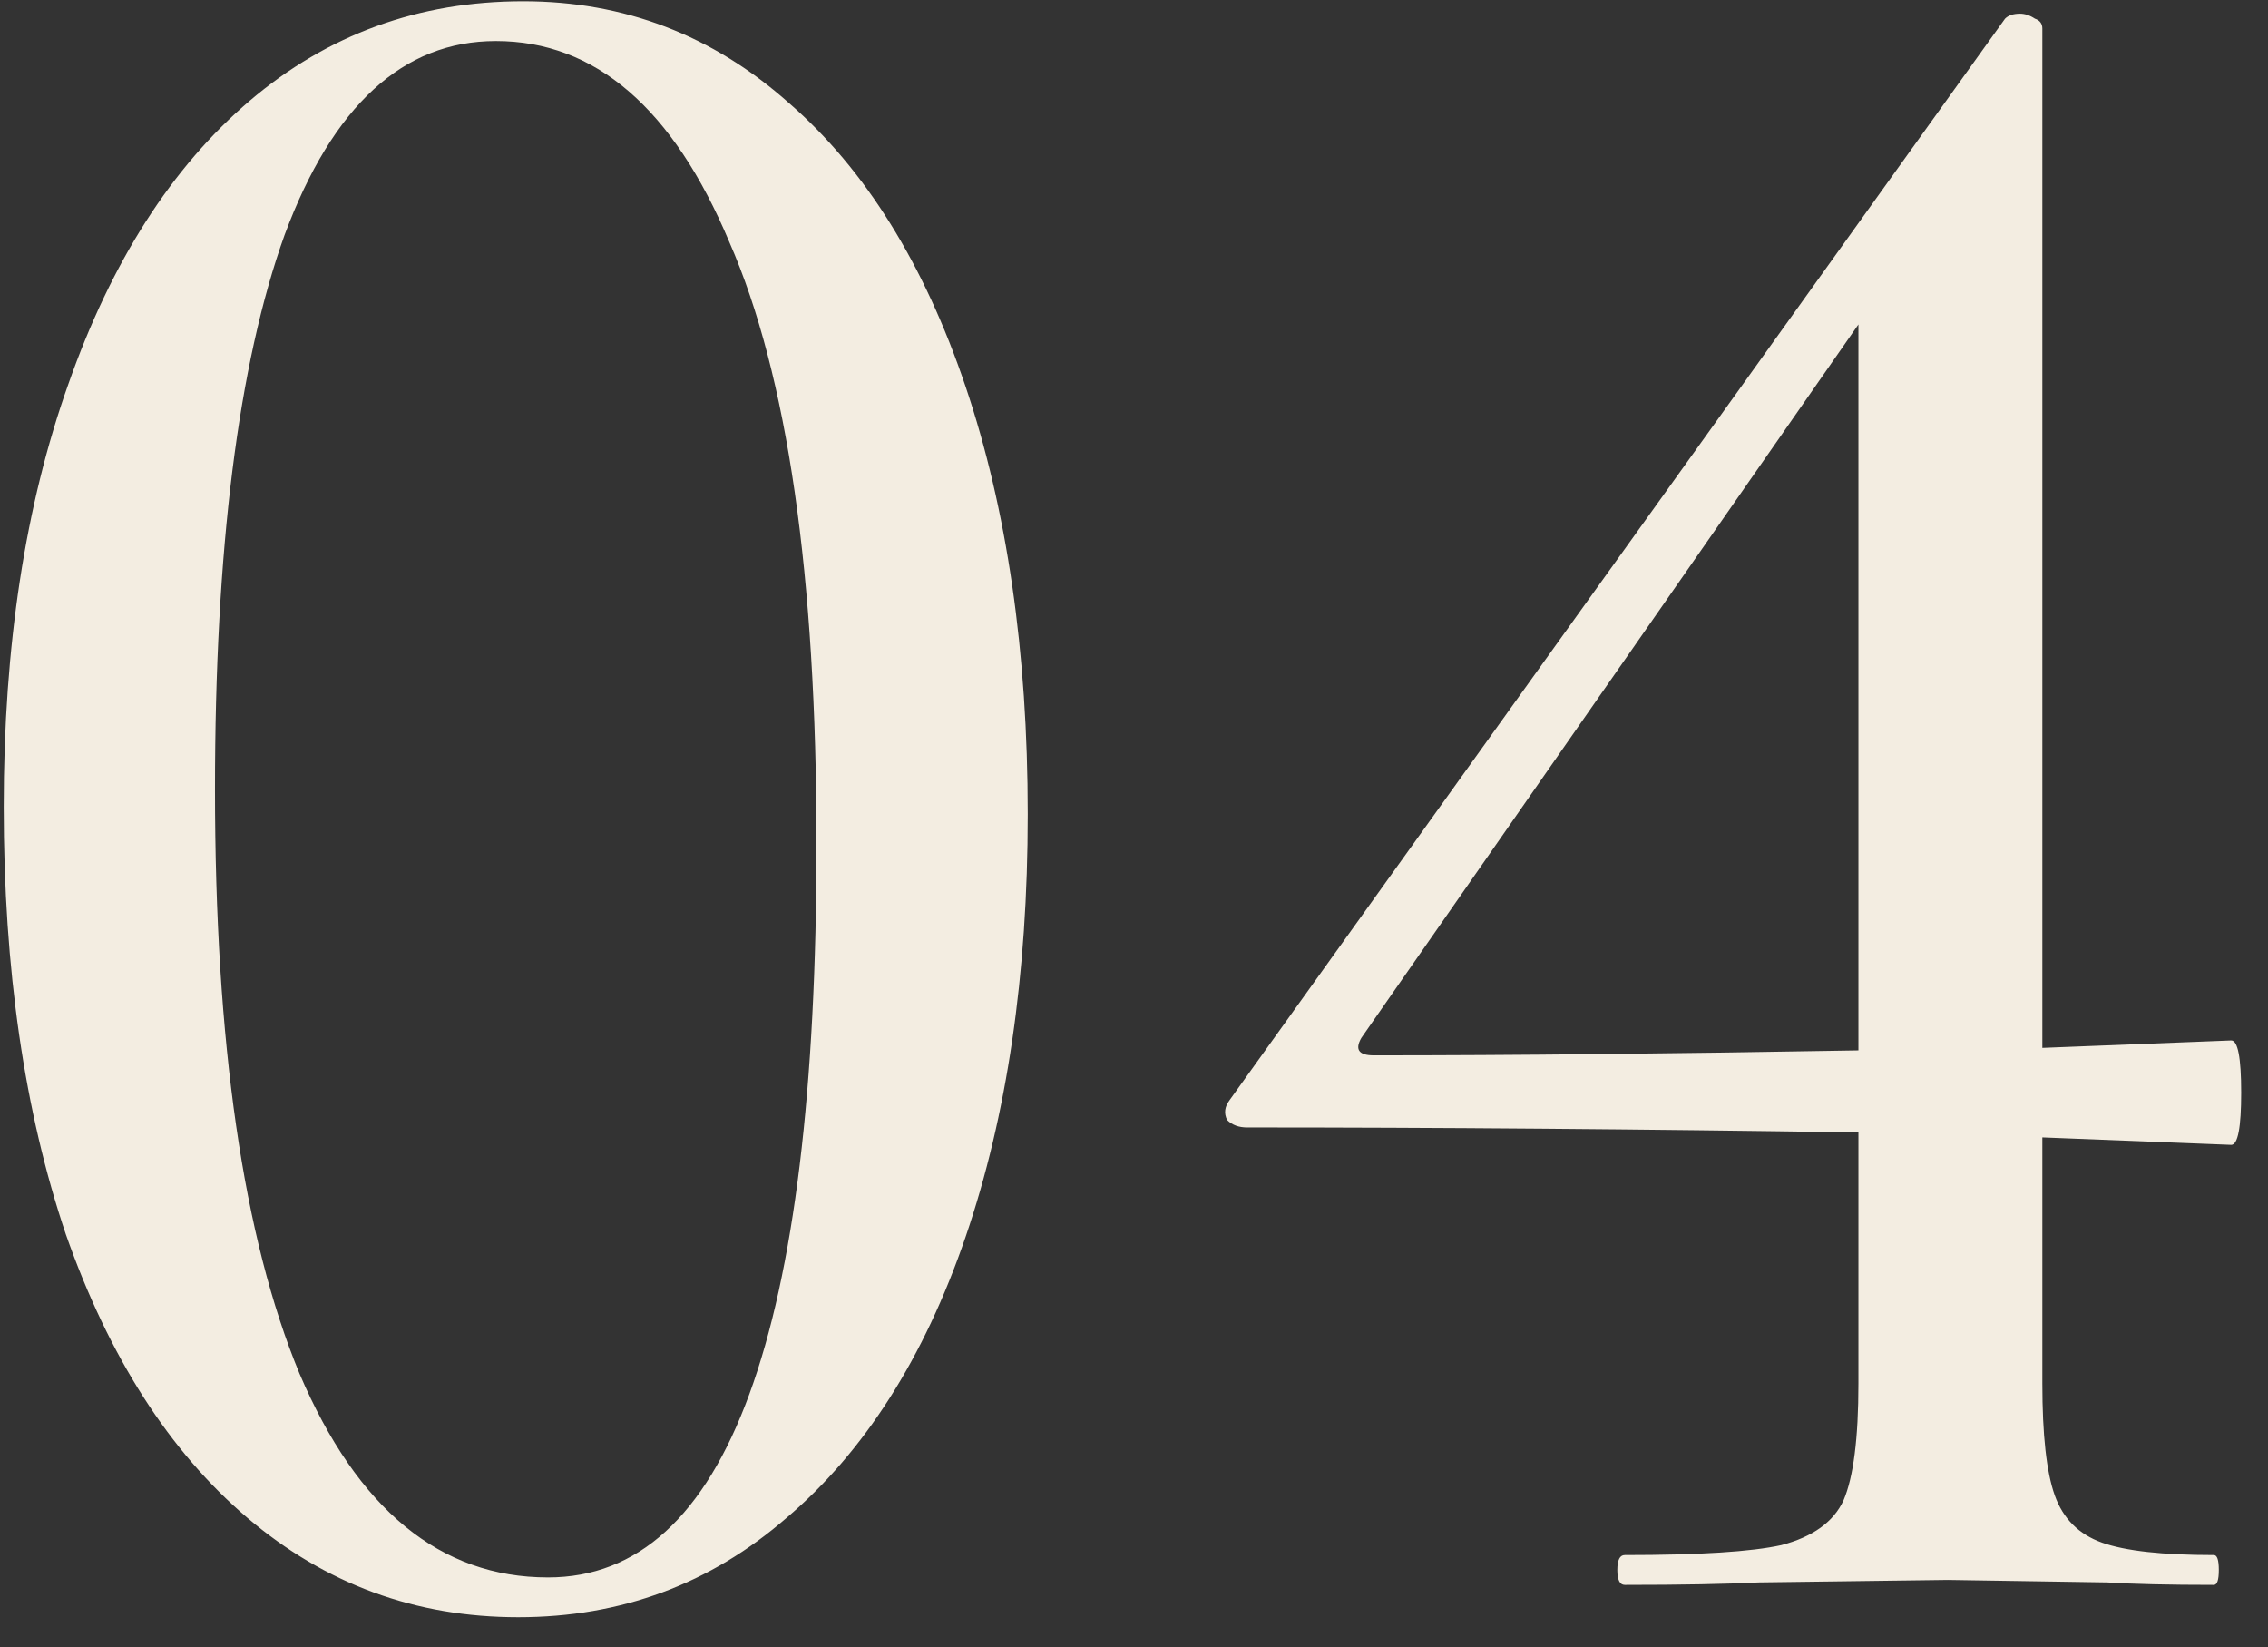 <?xml version="1.0" encoding="UTF-8"?> <svg xmlns="http://www.w3.org/2000/svg" width="73" height="53" viewBox="0 0 73 53" fill="none"><rect x="0" y="0" width="73" height="53" fill="#333333" stroke="none"/> <path d="M16.68 52.04C13.373 52.04 10.467 50.973 7.96 48.84C5.453 46.707 3.507 43.667 2.12 39.72C0.787 35.773 0.12 31.187 0.12 25.96C0.12 20.787 0.813 16.253 2.2 12.36C3.587 8.413 5.533 5.373 8.04 3.24C10.547 1.107 13.48 0.04 16.84 0.04C20.093 0.04 22.947 1.133 25.4 3.32C27.853 5.453 29.747 8.493 31.08 12.44C32.413 16.387 33.08 20.973 33.08 26.2C33.08 31.373 32.413 35.907 31.08 39.8C29.747 43.693 27.827 46.707 25.32 48.84C22.867 50.973 19.987 52.04 16.68 52.04ZM17.64 50.76C23.4 50.76 26.28 42.893 26.28 27.16C26.28 18.52 25.347 12.067 23.48 7.8C21.667 3.48 19.16 1.32 15.96 1.32C12.973 1.32 10.707 3.4 9.16 7.56C7.667 11.72 6.92 17.667 6.92 25.4C6.92 33.56 7.827 39.827 9.64 44.2C11.507 48.573 14.173 50.76 17.64 50.76ZM71.817 33.48C72.03 33.48 72.137 34.04 72.137 35.16C72.137 36.28 72.03 36.84 71.817 36.84L65.737 36.6V44.52C65.737 46.173 65.87 47.373 66.137 48.12C66.403 48.867 66.91 49.373 67.657 49.64C68.403 49.907 69.603 50.04 71.257 50.04C71.364 50.04 71.417 50.2 71.417 50.52C71.417 50.84 71.364 51 71.257 51C69.817 51 68.67 50.973 67.817 50.92L62.697 50.84L56.617 50.92C55.55 50.973 54.11 51 52.297 51C52.137 51 52.057 50.84 52.057 50.52C52.057 50.2 52.137 50.04 52.297 50.04C54.697 50.04 56.377 49.933 57.337 49.72C58.35 49.453 59.017 48.973 59.337 48.28C59.657 47.533 59.817 46.28 59.817 44.52V36.44C52.777 36.333 46.217 36.28 40.137 36.28C39.87 36.28 39.657 36.2 39.497 36.04C39.39 35.827 39.417 35.613 39.577 35.4L64.537 0.6C64.644 0.493 64.803 0.44 65.017 0.44C65.177 0.44 65.337 0.493 65.497 0.6C65.657 0.653 65.737 0.76 65.737 0.92V33.72L71.817 33.48ZM44.217 33.96C48.644 33.96 53.843 33.907 59.817 33.8V10.44L43.817 33.4C43.603 33.773 43.737 33.96 44.217 33.96Z" fill="#F3EDE1"></path> </svg> 